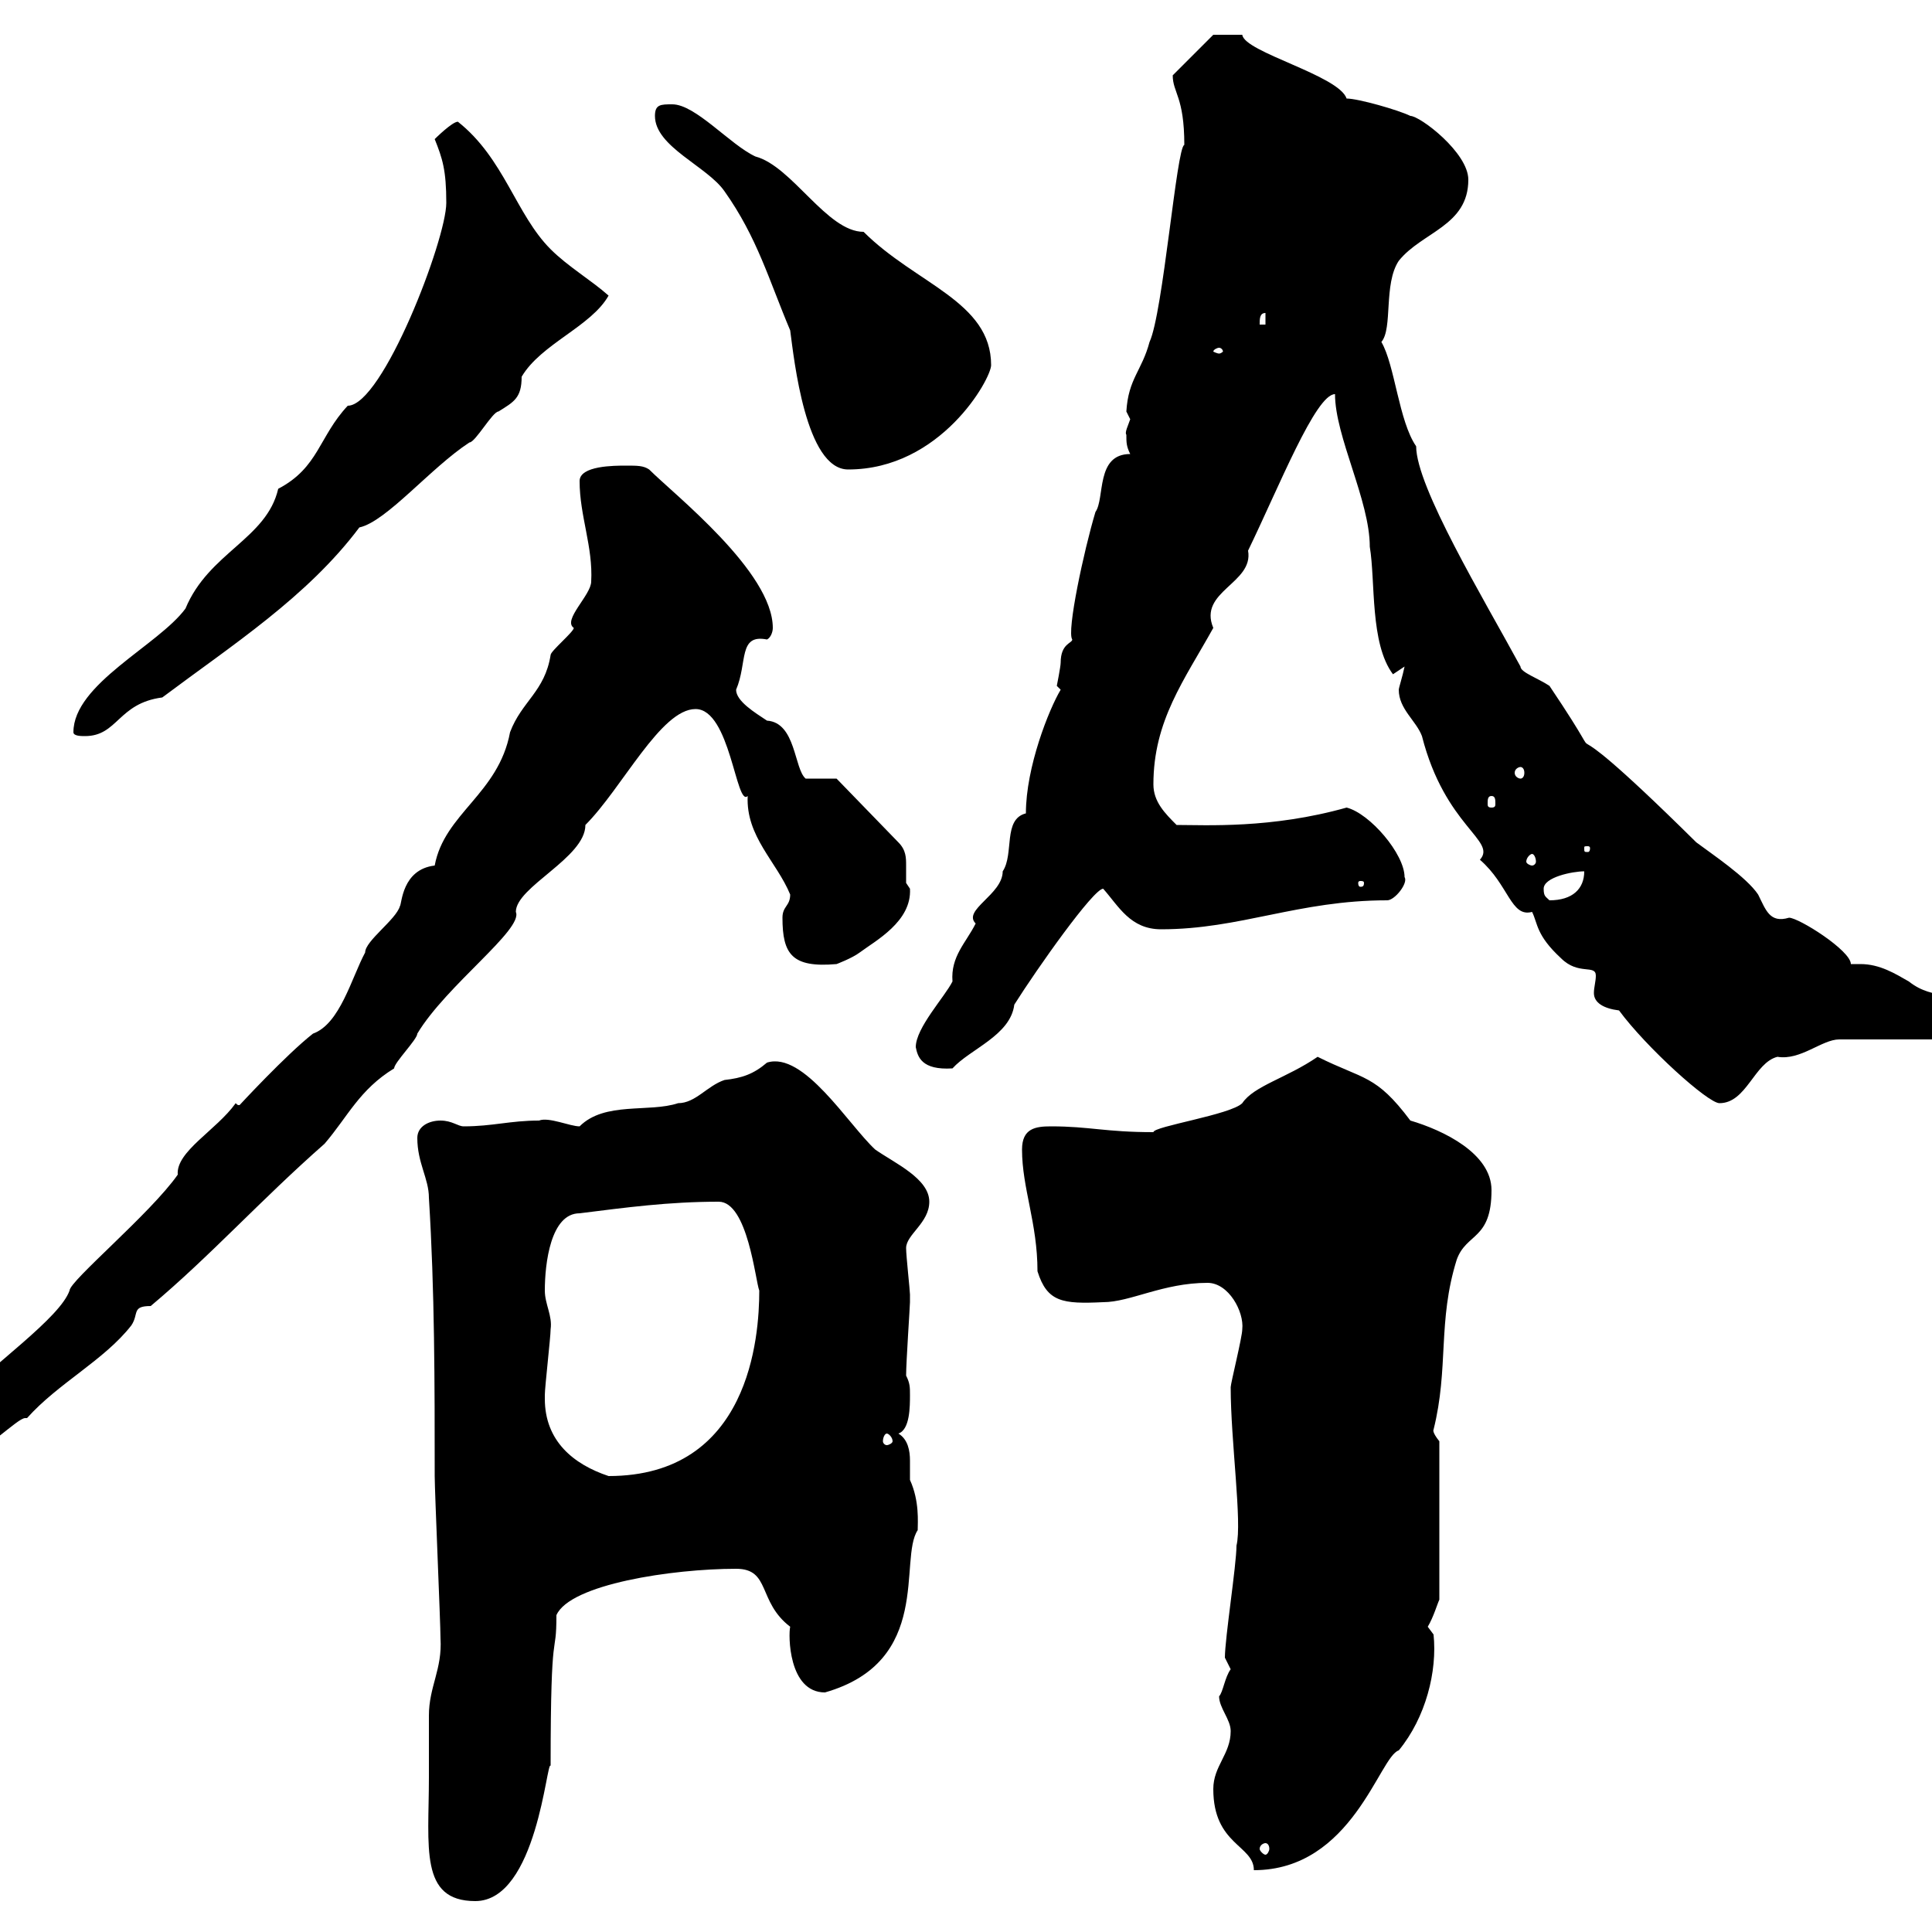 <svg xmlns="http://www.w3.org/2000/svg" xmlns:xlink="http://www.w3.org/1999/xlink" width="300" height="300"><path d="M66.60 276C66.60 286.80 65.10 295.20 73.80 295.20C83.40 295.20 84.90 273 85.50 274.20C85.50 251.10 86.40 258 86.40 250.80C88.50 246 104.40 243.60 114.30 243.60C119.70 243.60 117.60 248.70 122.70 252.60C122.40 253.80 122.40 262.80 128.10 262.80C144.90 258 139.50 242.10 142.50 237.60C142.50 236.40 142.80 233.10 141.30 229.80C141.30 229.20 141.30 228 141.30 226.80C141.30 225.30 141 223.50 139.50 222.60C141.30 222 141.30 218.40 141.30 216.60C141.30 215.40 141.30 214.80 140.70 213.60C140.70 211.50 141.30 202.80 141.30 202.20C141.30 202.20 141.30 201 141.30 201C141.30 200.40 140.70 195 140.70 193.80C140.70 191.70 144.30 189.90 144.30 186.60C144.30 183 138.90 180.60 135.90 178.50C131.70 174.60 124.80 163.20 119.10 165C117 166.80 115.20 167.40 112.50 167.70C109.80 168.60 108 171.30 105.30 171.30C100.80 172.80 93.90 171 90 174.90C88.50 174.90 85.20 173.40 83.70 174C79.20 174 76.50 174.90 72 174.90C71.10 174.90 70.20 174 68.40 174C66.60 174 64.80 174.90 64.80 176.70C64.80 180.60 66.60 183 66.60 186C67.50 200.40 67.50 214.80 67.50 229.20C67.50 231.60 68.40 252 68.40 254.40C68.70 259.20 66.60 261.90 66.60 266.40C66.60 266.40 66.60 273.60 66.60 276ZM188.40 277.80C188.40 286.50 194.70 286.50 194.70 290.40C210 290.40 214.20 272.70 217.20 271.80C221.40 266.70 223.20 259.50 222.60 253.80C222.60 253.80 221.70 252.60 221.70 252.60C222.60 251.10 223.20 249 223.50 248.40L223.50 223.80C222.30 222.30 222.60 222 222.60 222C225 212.40 223.20 205.20 226.20 195.60C227.70 191.40 231.60 192.60 231.60 184.80C231.60 179.10 224.10 175.50 219 174C213.60 166.80 211.80 167.70 204.60 164.10C199.80 167.40 194.70 168.60 192.90 171.30C191.10 173.10 179.10 174.90 179.10 175.80C171.60 175.80 169.20 174.90 163.20 174.90C160.80 174.90 158.70 175.20 158.70 178.50C158.70 184.50 161.10 189.90 161.10 197.40C162.60 202.20 165 202.50 171.30 202.20C175.50 202.20 180.60 199.20 187.50 199.20C190.80 199.20 193.20 203.70 192.90 206.40C192.90 207.60 191.10 214.80 191.10 215.40C191.10 223.80 192.90 236.40 192 240C192 243 190.20 254.40 190.20 257.40C190.20 257.40 191.10 259.20 191.10 259.20C190.20 260.40 189.90 262.80 189.30 263.40C189.30 265.20 191.10 267 191.10 268.80C191.10 272.40 188.40 274.20 188.40 277.80ZM196.50 286.20C196.80 286.20 197.10 286.50 197.10 287.10C197.10 287.40 196.80 288 196.50 288C196.20 288 195.60 287.40 195.60 287.10C195.60 286.50 196.20 286.20 196.50 286.20ZM84.60 217.20C84.60 217.20 84.60 216.60 84.60 216.60C84.60 215.40 85.50 207.60 85.50 206.40C85.80 204.30 84.60 202.50 84.60 200.40C84.60 196.20 85.50 188.40 90 188.40C97.20 187.50 103.80 186.60 111.60 186.60C116.10 186.60 117.30 198.90 117.90 200.40C117.90 207.60 116.40 229.20 94.50 229.20C89.10 227.40 84.60 223.80 84.60 217.20ZM-9 223.80C-8.40 225.60-6.60 225.60-4.80 225.60C-2.40 225.60 2.70 220.20 3.90 220.20C3.90 220.20 4.20 220.20 4.20 220.20C9 214.80 16.20 211.20 20.40 205.80C21.60 204 20.40 202.80 23.40 202.80C32.70 195 40.50 186.30 50.40 177.60C54 173.40 55.80 169.20 61.20 165.90C61.20 165 64.80 161.40 64.80 160.50C69.30 153 81.30 144.30 80.10 141.60C80.10 137.70 90.90 133.20 90.90 128.10C96.60 122.40 102.60 110.10 108 110.10C113.40 110.10 114.30 125.40 116.10 123.60C115.80 129.90 120.60 133.80 122.70 138.90C122.70 140.70 121.50 140.70 121.50 142.50C121.50 148.20 123 150.30 129.90 149.70C129.90 149.70 132.30 148.80 133.50 147.90C135.90 146.10 141.60 143.10 141.30 138C141.30 138 140.70 137.10 140.70 137.10C140.70 136.20 140.70 135.30 140.70 134.40C140.70 133.20 140.70 132 139.50 130.80L129.90 120.90L125.10 120.90C123.30 119.40 123.60 112.20 119.10 111.90C117.30 110.70 114.30 108.90 114.30 107.10C116.10 102.90 114.60 98.40 119.10 99.30C119.70 99 120 98.10 120 97.50C120 88.80 104.70 76.80 100.80 72.90C99.90 72.30 99 72.30 97.20 72.30C95.40 72.30 90 72.30 90 74.70C90 80.10 92.10 84.90 91.80 90.30C91.80 92.40 87.30 96.30 89.10 97.50C89.10 98.10 85.50 101.10 85.50 101.70C84.60 107.40 81 108.90 79.20 113.70C77.40 123.30 69 126.30 67.50 134.40C62.40 135 62.40 140.40 62.10 140.70C61.50 142.80 56.70 146.10 56.70 147.90C54.60 151.80 52.80 159 48.60 160.50C44.40 163.80 37.20 171.60 37.20 171.60C36.90 171.60 36.90 171.60 36.60 171.30C33.60 175.50 27.30 178.80 27.60 182.40C23.40 188.40 10.80 198.90 10.80 200.40C9.30 204.60-0.60 211.50-8.40 219C-8.40 220.20-9 222.60-9 223.80ZM137.70 222.60C138 222.60 138.60 223.20 138.60 223.80C138.60 224.10 138 224.40 137.70 224.40C137.40 224.40 137.10 224.10 137.10 223.80C137.10 223.20 137.40 222.60 137.70 222.60ZM217.20 107.10C217.20 110.10 219.90 111.90 220.80 114.30C224.40 128.40 232.50 130.50 229.80 133.50C234.30 137.40 234.60 142.50 237.90 141.60C238.80 143.40 238.50 145.20 242.40 148.80C245.10 151.50 247.80 149.70 247.80 151.50C247.80 152.40 247.50 153.30 247.50 154.20C247.50 155.70 249 156.60 251.40 156.90C255.60 162.60 265.20 171.30 267 171.30C271.20 171.30 272.40 165 276 164.10C279.60 164.70 282.90 161.40 285.60 161.40L305.40 161.40C306.60 161.40 309 160.50 309 158.70C303.30 153 300.60 155.70 296.40 152.40C294.30 151.20 291.90 149.70 288.90 149.70C288.60 149.70 288 149.70 287.40 149.70C287.40 147.60 279.30 142.50 277.80 142.50C274.80 143.40 274.20 141.30 273 138.90C271.20 136.20 265.80 132.60 263.40 130.80C236.70 104.40 252.90 124.80 240.60 106.50C238.80 105.30 236.10 104.40 236.10 103.50C230.40 93 219.90 75.60 219.90 69.30C217.20 65.40 216.60 56.70 214.50 53.10C216.30 51 214.80 44.10 217.20 40.50C220.80 36 228 35.10 228 27.90C228 23.70 220.50 18 219 18C217.20 17.10 210.90 15.30 209.10 15.30C207.90 11.70 193.20 8.10 192.90 5.40L188.40 5.40L182.10 11.70C182.10 14.40 183.90 15 183.90 22.50C182.70 22.80 180.60 48.60 178.50 53.10C177.30 57.60 175.20 58.80 174.90 63.90C174.90 63.90 175.50 65.10 175.50 65.10C175.20 66 174.60 67.20 174.90 67.50C174.90 68.70 174.90 69.30 175.50 70.50C170.10 70.50 171.60 77.40 170.10 79.50C168.30 85.50 165.60 98.10 166.50 99.30C166.50 99.90 164.70 99.90 164.70 102.90C164.70 103.50 164.10 106.50 164.10 106.50C164.10 106.50 164.70 107.10 164.70 107.10C162.90 110.10 159.30 119.10 159.30 126.30C155.70 127.20 157.50 132.60 155.70 135.30C155.70 138.90 149.40 141.30 151.50 143.40C150 146.40 147.60 148.50 147.90 152.40C146.70 154.80 142.20 159.60 142.20 162.60C142.50 164.10 143.10 166.20 147.90 165.90C150.60 162.90 156.90 160.80 157.50 156C161.10 150.30 169.80 138 171.30 138C173.70 140.70 175.50 144.30 180.30 144.30C192.60 144.30 201.60 139.80 215.40 139.80C216.60 139.80 218.70 137.10 218.10 136.20C218.10 132.60 212.70 126.30 209.10 125.40C197.40 128.70 187.20 128.10 182.70 128.10C180.90 126.30 179.10 124.50 179.10 121.80C179.10 111.90 183.90 105.60 188.40 97.50C186 91.80 194.70 90.60 193.80 85.50C198.60 75.60 204.30 61.20 207.30 61.20C207.30 67.80 212.70 77.70 212.70 84.90C213.60 90.30 212.70 99.90 216.30 104.70L218.10 103.50C217.80 105 217.20 106.80 217.20 107.10ZM239.70 138C239.70 136.20 244.20 135.30 246 135.30C246 138 244.20 139.80 240.60 139.80C240 139.20 239.70 139.20 239.70 138ZM211.80 137.10C211.80 137.70 211.50 137.70 211.20 137.70C211.20 137.70 210.90 137.70 210.90 137.10C210.90 136.80 211.20 136.80 211.20 136.80C211.50 136.80 211.80 136.80 211.80 137.10ZM237.90 132.60C238.20 132.60 238.50 133.20 238.50 133.80C238.50 134.10 238.20 134.40 237.90 134.40C237.60 134.40 237 134.10 237 133.80C237 133.20 237.60 132.60 237.90 132.60ZM246.90 131.70C246.90 132.30 246.60 132.30 246.60 132.30C246 132.30 246 132.30 246 131.70C246 131.40 246 131.40 246.60 131.40C246.60 131.40 246.90 131.40 246.90 131.70ZM231.60 123.60C232.20 123.60 232.20 124.20 232.20 124.80C232.20 125.10 232.20 125.40 231.60 125.40C231 125.40 231 125.10 231 124.80C231 124.20 231 123.60 231.60 123.60ZM236.10 119.10C236.40 119.10 236.70 119.40 236.70 120C236.70 120.60 236.40 120.90 236.10 120.90C235.80 120.90 235.20 120.60 235.20 120C235.20 119.40 235.80 119.10 236.10 119.10ZM11.40 113.70C11.40 114.30 12.60 114.30 13.20 114.30C18.30 114.30 18.30 109.20 25.20 108.30C36 100.20 47.70 92.70 55.80 81.90C60 81 66.90 72.60 72.90 68.70C73.80 68.70 76.50 63.90 77.40 63.90C79.80 62.40 81 61.80 81 58.50C84 53.40 91.80 50.70 94.50 45.90C91.80 43.50 88.20 41.40 85.50 38.70C80.10 33.30 78.30 24.60 71.10 18.90C70.20 18.90 67.50 21.60 67.50 21.60C68.70 24.60 69.30 26.40 69.30 31.50C69.30 37.20 59.40 63 54 63C49.50 67.80 49.50 72.60 43.20 75.90C41.40 83.70 32.40 85.80 28.80 94.50C24.60 100.20 11.40 106.20 11.40 113.70ZM101.70 18C101.70 22.80 109.80 25.80 112.50 29.70C117.60 36.90 119.40 43.50 122.70 51.30C123.30 55.80 125.10 72.90 131.70 72.90C146.10 72.90 153.90 58.80 153.90 56.70C153.90 46.80 142.20 44.10 134.10 36C128.40 36 123 25.80 117.30 24.30C113.40 22.50 108 16.20 104.40 16.20C102.60 16.20 101.70 16.20 101.70 18ZM189.30 54C189.60 54 189.90 54.30 189.90 54.60C189.90 54.60 189.60 54.90 189.30 54.90C189 54.90 188.40 54.60 188.40 54.60C188.40 54.30 189 54 189.30 54ZM196.50 48.60L196.50 50.40L195.60 50.40C195.60 49.50 195.60 48.60 196.50 48.60Z"/></svg>